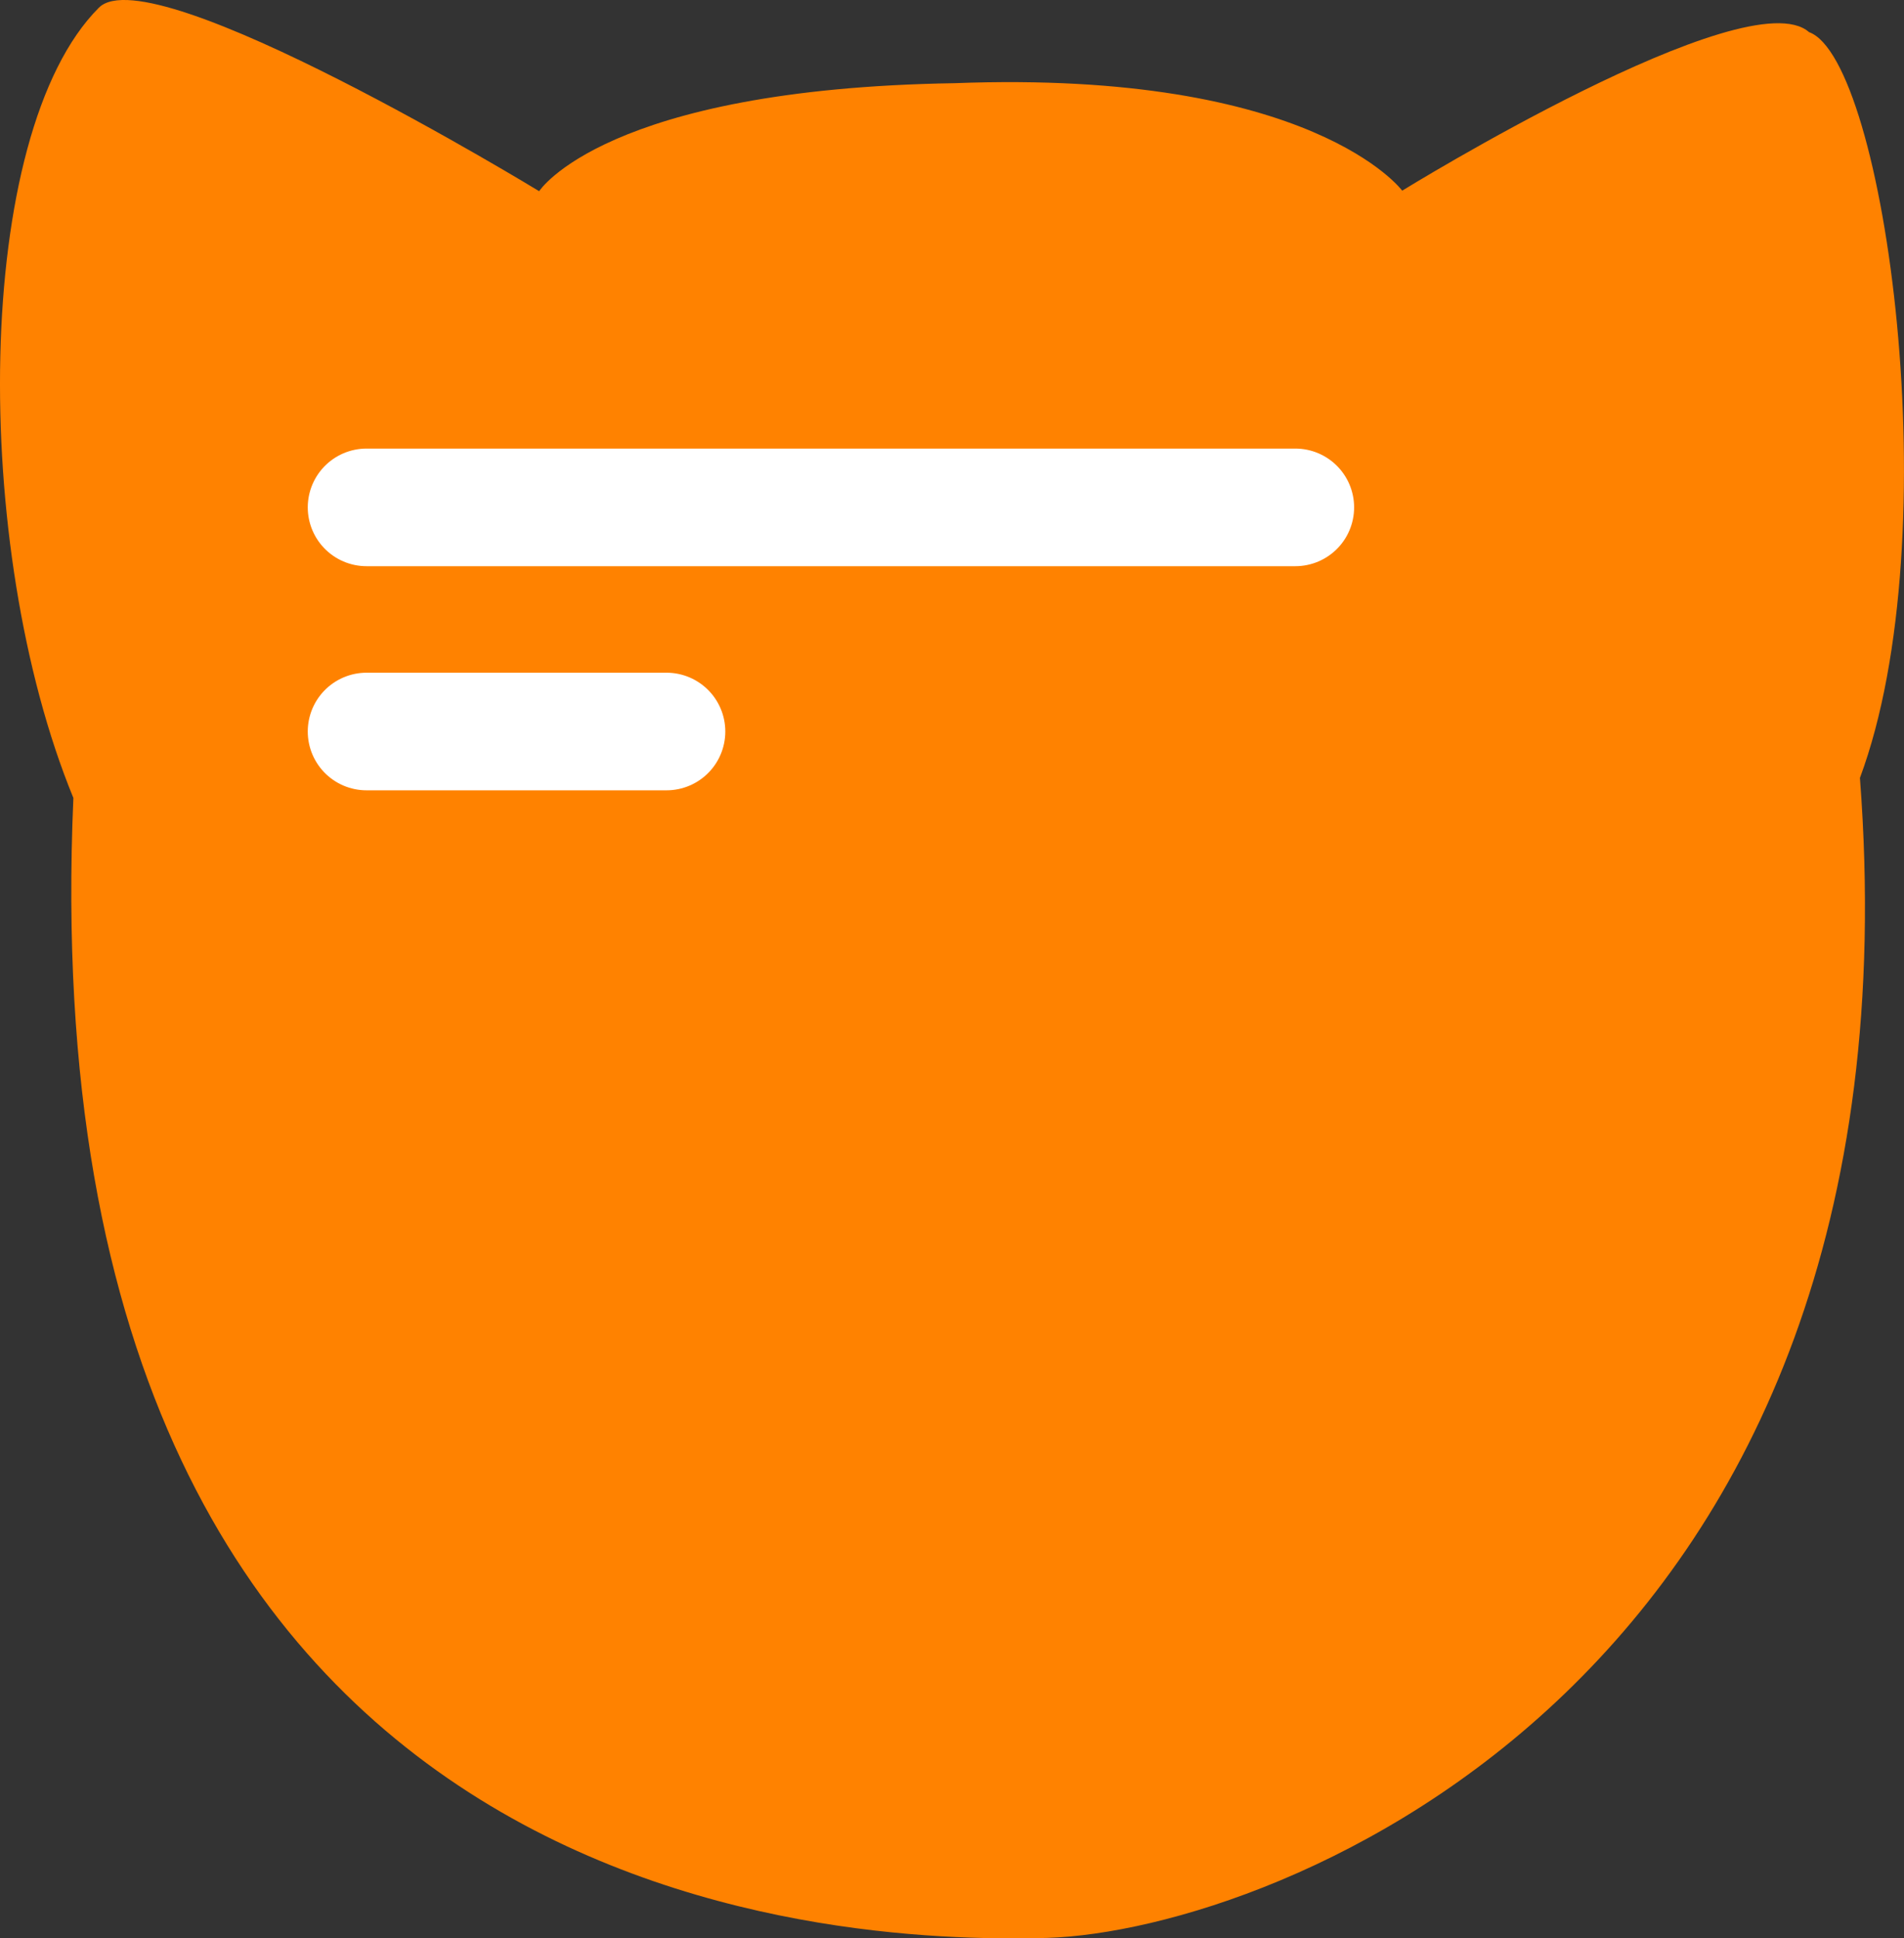 <?xml version="1.0" encoding="UTF-8" standalone="no"?>
<svg
   version="1.1"
   width="64.767"
   height="65.919"
   viewBox="0 0 64.767 65.919"
   id="svg4"
   sodipodi:docname="librekitten.svg"
   inkscape:version="1.4.2 (ebf0e940, 2025-05-08)"
   xmlns:inkscape="http://www.inkscape.org/namespaces/inkscape"
   xmlns:sodipodi="http://sodipodi.sourceforge.net/DTD/sodipodi-0.dtd"
   xmlns="http://www.w3.org/2000/svg"
   xmlns:svg="http://www.w3.org/2000/svg">
  <rect x="0" y="0" width="64.767" height="65.919" fill="#333333" stroke="none"/>
  <defs
     id="defs4" />
  <sodipodi:namedview
     id="namedview4"
     pagecolor="#ffffff"
     bordercolor="#000000"
     borderopacity="0.25"
     inkscape:showpageshadow="2"
     inkscape:pageopacity="0.0"
     inkscape:pagecheckerboard="0"
     inkscape:deskcolor="#d1d1d1"
     inkscape:zoom="3.6752896"
     inkscape:cx="76.728648"
     inkscape:cy="39.860805"
     inkscape:window-width="1800"
     inkscape:window-height="1126"
     inkscape:window-x="0"
     inkscape:window-y="43"
     inkscape:window-maximized="0"
     inkscape:current-layer="g4" />
  <g
     transform="translate(-287.617,-147.041)"
     id="g4">
    <g
       stroke-miterlimit="10"
       id="g3">
      <path
         d="m 320.089,149.87 c 12.183,-0.463 15.226,3.655 15.226,3.655 0,0 11.74,-7.243 13.839,-5.391 2.584,0.934 4.815,17.076 1.731,25.362 2.336,30.654 -19.858,39.203 -27.647,39.449 -5.618,0.131 -34.819,0.214 -33.125,-38.768 -3.499,-8.516 -3.418,-22.593 0.868,-26.875 1.797,-1.795 14.976,6.241 14.976,6.241 0,0 2.232,-3.483 14.131,-3.673 z"
         fill="#ffffff"
         stroke="#000000"
         stroke-width="0"
         stroke-linecap="butt"
         id="path1"
         style="fill:#ff8200;fill-opacity:1" />
      <path
         d="m 300.086,164.296 h 31.593"
         fill="none"
         stroke="#ff8200"
         stroke-width="4"
         stroke-linecap="round"
         id="path2"
         style="stroke:#ffffff;stroke-opacity:1" />
      <path
         d="M 310.289,171.918 H 300.086"
         fill="none"
         stroke="#ff8200"
         stroke-width="4"
         stroke-linecap="round"
         id="path3"
         style="stroke:#ffffff;stroke-opacity:1" />
    </g>
  </g>
</svg>
<!--rotationCenter:32.38325072716998:32.95938675261547-->

